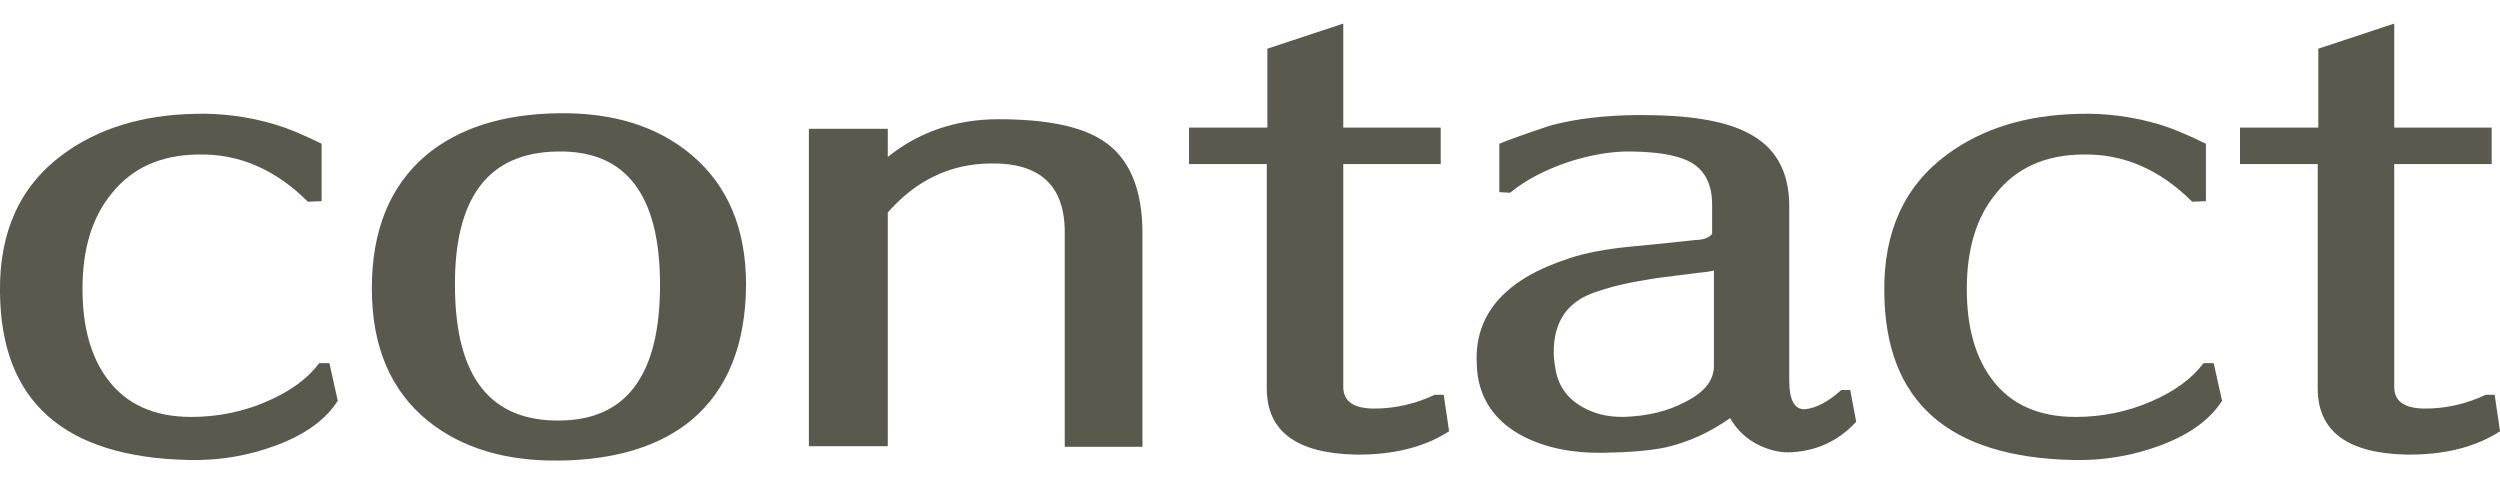 <?xml version="1.0" encoding="utf-8"?>
<!-- Generator: Adobe Illustrator 15.1.0, SVG Export Plug-In . SVG Version: 6.00 Build 0)  -->
<!DOCTYPE svg PUBLIC "-//W3C//DTD SVG 1.1//EN" "http://www.w3.org/Graphics/SVG/1.1/DTD/svg11.dtd">
<svg version="1.1" id="レイヤー_1" xmlns="http://www.w3.org/2000/svg" xmlns:xlink="http://www.w3.org/1999/xlink" x="0px"
	 y="0px" width="58.547px" height="11.338px" viewBox="0 0 58.547 11.338" enable-background="new 0 0 58.547 11.338"
	 xml:space="preserve">
<g>
	<path fill="#595A4D" d="M4.411,10.772C1.489,10.707,0.019,9.395,0,6.838c-0.019-1.409,0.471-2.483,1.47-3.22
		c0.821-0.606,1.848-0.924,3.08-0.952c0.644-0.019,1.279,0.065,1.904,0.252c0.28,0.084,0.639,0.233,1.078,0.448V4.71L7.21,4.724
		c-0.756-0.756-1.61-1.125-2.562-1.106c-0.877,0.009-1.554,0.313-2.03,0.91c-0.458,0.551-0.686,1.297-0.686,2.24
		c0,0.887,0.196,1.592,0.588,2.114C2.959,9.47,3.612,9.764,4.48,9.764c0.616,0,1.202-0.119,1.757-0.357s0.968-0.539,1.239-0.903
		h0.238l0.196,0.882c-0.28,0.439-0.754,0.784-1.421,1.036C5.822,10.674,5.129,10.791,4.411,10.772z"/>
	<path fill="#595A4D" d="M13.119,10.786c-1.279,0.019-2.315-0.294-3.108-0.938C9.143,9.139,8.708,8.107,8.708,6.754
		c0-1.363,0.424-2.403,1.274-3.122c0.765-0.635,1.796-0.961,3.094-0.98c1.278-0.019,2.314,0.303,3.108,0.966
		c0.858,0.719,1.288,1.736,1.288,3.052c-0.01,1.4-0.434,2.455-1.274,3.164C15.452,10.45,14.425,10.767,13.119,10.786z M13.063,3.548
		c-1.633,0.019-2.436,1.087-2.408,3.206c0.019,2.081,0.835,3.113,2.45,3.094c1.568-0.009,2.352-1.068,2.352-3.178
		S14.658,3.52,13.063,3.548z"/>
	<path fill="#595A4D" d="M24.935,10.464V5.438c0-1.092-0.579-1.628-1.736-1.61c-0.943,0.009-1.745,0.392-2.408,1.148v5.474h-1.848
		V3.016h1.848v0.658c0.737-0.588,1.601-0.882,2.59-0.882c1.129,0,1.946,0.168,2.45,0.504c0.616,0.401,0.924,1.125,0.924,2.17v4.998
		H24.935z"/>
	<path fill="#595A4D" d="M31.752,10.646c-1.391-0.028-2.086-0.546-2.086-1.554v-5.25h-1.82V2.988h1.834V1.14l1.778-0.588v2.436
		h2.282v0.854h-2.282v5.222c0,0.336,0.243,0.504,0.728,0.504S33.143,9.46,33.6,9.246h0.21l0.126,0.854
		C33.357,10.473,32.629,10.655,31.752,10.646z"/>
	<path fill="#595A4D" d="M41.972,10.59c-0.243,0.019-0.495-0.033-0.756-0.154c-0.299-0.14-0.532-0.354-0.7-0.644
		c-0.476,0.336-0.98,0.565-1.512,0.686c-0.364,0.075-0.854,0.117-1.47,0.126c-0.719,0.009-1.334-0.117-1.848-0.378
		c-0.616-0.317-0.976-0.789-1.078-1.414c-0.019-0.14-0.028-0.28-0.028-0.42c0-1.092,0.718-1.871,2.156-2.338
		c0.383-0.13,0.873-0.224,1.47-0.28c0.504-0.047,1.003-0.098,1.498-0.154c0.177,0,0.308-0.046,0.392-0.14V4.794
		c0-0.429-0.138-0.742-0.413-0.938c-0.275-0.196-0.768-0.299-1.477-0.308c-0.439-0.009-0.924,0.07-1.456,0.238
		c-0.56,0.187-1.022,0.43-1.386,0.728L35.112,4.5V3.366c0.224-0.093,0.616-0.233,1.176-0.42c0.606-0.168,1.33-0.252,2.17-0.252
		c1.101,0,1.918,0.135,2.45,0.406C41.57,3.427,41.902,4,41.902,4.822V8.91c0,0.467,0.126,0.691,0.378,0.672
		c0.261-0.028,0.542-0.177,0.84-0.448h0.21l0.14,0.742C43.068,10.314,42.569,10.552,41.972,10.59z M40.138,6.333
		c-0.047,0.019-0.168,0.038-0.364,0.056c-0.691,0.084-1.106,0.14-1.246,0.168c-0.467,0.075-0.877,0.178-1.232,0.308
		c-0.607,0.224-0.91,0.686-0.91,1.386c0,0.093,0.009,0.196,0.028,0.308c0.046,0.392,0.224,0.693,0.532,0.903s0.672,0.31,1.092,0.301
		c0.55-0.019,1.026-0.135,1.428-0.35c0.448-0.224,0.672-0.504,0.672-0.84V6.333z"/>
	<path fill="#595A4D" d="M48.538,10.772c-2.921-0.065-4.392-1.377-4.41-3.934c-0.019-1.409,0.471-2.483,1.47-3.22
		c0.821-0.606,1.848-0.924,3.08-0.952c0.644-0.019,1.279,0.065,1.904,0.252c0.28,0.084,0.639,0.233,1.078,0.448V4.71l-0.322,0.014
		c-0.756-0.756-1.61-1.125-2.562-1.106c-0.877,0.009-1.554,0.313-2.03,0.91c-0.458,0.551-0.686,1.297-0.686,2.24
		c0,0.887,0.196,1.592,0.588,2.114c0.438,0.588,1.092,0.882,1.96,0.882c0.616,0,1.202-0.119,1.757-0.357s0.968-0.539,1.239-0.903
		h0.238l0.196,0.882c-0.28,0.439-0.754,0.784-1.421,1.036C49.95,10.674,49.256,10.791,48.538,10.772z"/>
	<path fill="#595A4D" d="M56.364,10.646c-1.391-0.028-2.086-0.546-2.086-1.554v-5.25h-1.82V2.988h1.834V1.14l1.778-0.588v2.436
		h2.282v0.854H56.07v5.222c0,0.336,0.243,0.504,0.728,0.504s0.957-0.107,1.414-0.322h0.21l0.126,0.854
		C57.969,10.473,57.241,10.655,56.364,10.646z"/>
</g>
</svg>
